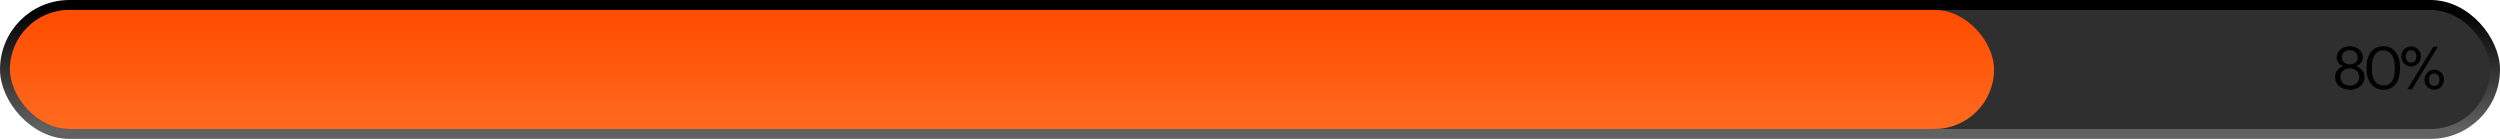 <?xml version="1.0" encoding="UTF-8"?> <svg xmlns="http://www.w3.org/2000/svg" width="252" height="14" viewBox="0 0 252 14" fill="none"><rect x="0.5" y="0.5" width="251" height="13" rx="6.5" fill="#2F2F2F" stroke="url(#paint0_linear_51_599)"></rect><rect x="1" y="1" width="200" height="12" rx="6" fill="url(#paint1_linear_51_599)"></rect><path d="M236.86 9.054C236.684 9.054 236.508 9.028 236.332 8.976C236.156 8.924 235.996 8.846 235.852 8.742C235.712 8.634 235.598 8.5 235.51 8.34C235.422 8.18 235.378 7.994 235.378 7.782C235.378 7.494 235.456 7.258 235.612 7.074C235.768 6.886 235.96 6.752 236.188 6.672C235.984 6.592 235.824 6.476 235.708 6.324C235.596 6.168 235.54 5.984 235.54 5.772C235.54 5.6 235.578 5.446 235.654 5.31C235.73 5.17 235.83 5.052 235.954 4.956C236.078 4.86 236.218 4.786 236.374 4.734C236.534 4.682 236.696 4.656 236.86 4.656C237.028 4.656 237.19 4.682 237.346 4.734C237.502 4.786 237.642 4.86 237.766 4.956C237.89 5.052 237.988 5.168 238.06 5.304C238.136 5.44 238.174 5.592 238.174 5.76C238.174 5.976 238.114 6.16 237.994 6.312C237.874 6.46 237.714 6.578 237.514 6.666C237.766 6.758 237.966 6.896 238.114 7.08C238.262 7.264 238.336 7.494 238.336 7.77C238.336 7.986 238.292 8.174 238.204 8.334C238.12 8.494 238.008 8.628 237.868 8.736C237.732 8.84 237.574 8.92 237.394 8.976C237.218 9.028 237.04 9.054 236.86 9.054ZM236.86 8.628C236.992 8.628 237.114 8.61 237.226 8.574C237.342 8.534 237.442 8.478 237.526 8.406C237.614 8.33 237.682 8.238 237.73 8.13C237.778 8.022 237.802 7.896 237.802 7.752C237.802 7.612 237.776 7.49 237.724 7.386C237.676 7.278 237.61 7.188 237.526 7.116C237.442 7.044 237.344 6.99 237.232 6.954C237.12 6.918 237 6.9 236.872 6.9C236.744 6.9 236.622 6.918 236.506 6.954C236.39 6.99 236.288 7.044 236.2 7.116C236.112 7.188 236.042 7.278 235.99 7.386C235.938 7.494 235.912 7.62 235.912 7.764C235.912 7.904 235.938 8.028 235.99 8.136C236.042 8.244 236.112 8.334 236.2 8.406C236.288 8.478 236.388 8.534 236.5 8.574C236.616 8.61 236.736 8.628 236.86 8.628ZM236.878 6.486C237.106 6.486 237.29 6.424 237.43 6.3C237.574 6.172 237.646 5.994 237.646 5.766C237.646 5.662 237.626 5.568 237.586 5.484C237.546 5.396 237.49 5.322 237.418 5.262C237.35 5.198 237.268 5.15 237.172 5.118C237.076 5.082 236.972 5.064 236.86 5.064C236.748 5.064 236.644 5.08 236.548 5.112C236.452 5.144 236.368 5.192 236.296 5.256C236.224 5.316 236.168 5.39 236.128 5.478C236.088 5.566 236.068 5.666 236.068 5.778C236.068 5.89 236.09 5.99 236.134 6.078C236.178 6.166 236.236 6.24 236.308 6.3C236.384 6.36 236.47 6.406 236.566 6.438C236.666 6.47 236.77 6.486 236.878 6.486ZM240.256 8.622C240.632 8.622 240.914 8.482 241.102 8.202C241.294 7.922 241.39 7.508 241.39 6.96V6.72C241.39 6.472 241.364 6.248 241.312 6.048C241.26 5.844 241.184 5.67 241.084 5.526C240.988 5.382 240.868 5.272 240.724 5.196C240.584 5.116 240.424 5.076 240.244 5.076C239.88 5.076 239.596 5.22 239.392 5.508C239.188 5.792 239.086 6.2 239.086 6.732V6.972C239.086 7.516 239.192 7.928 239.404 8.208C239.616 8.484 239.9 8.622 240.256 8.622ZM240.256 9.054C240 9.054 239.766 9.004 239.554 8.904C239.346 8.804 239.168 8.664 239.02 8.484C238.872 8.304 238.756 8.086 238.672 7.83C238.592 7.574 238.552 7.29 238.552 6.978V6.738C238.552 6.422 238.59 6.136 238.666 5.88C238.746 5.624 238.858 5.406 239.002 5.226C239.15 5.042 239.328 4.902 239.536 4.806C239.744 4.706 239.98 4.656 240.244 4.656C240.508 4.656 240.744 4.706 240.952 4.806C241.16 4.906 241.334 5.048 241.474 5.232C241.618 5.416 241.728 5.636 241.804 5.892C241.88 6.144 241.918 6.422 241.918 6.726V6.966C241.918 7.278 241.88 7.562 241.804 7.818C241.732 8.074 241.624 8.294 241.48 8.478C241.34 8.662 241.166 8.804 240.958 8.904C240.754 9.004 240.52 9.054 240.256 9.054ZM243.04 6.312C243.204 6.312 243.332 6.26 243.424 6.156C243.52 6.048 243.568 5.892 243.568 5.688C243.568 5.496 243.52 5.344 243.424 5.232C243.332 5.12 243.204 5.064 243.04 5.064C242.88 5.064 242.752 5.118 242.656 5.226C242.56 5.334 242.512 5.49 242.512 5.694C242.512 5.898 242.56 6.052 242.656 6.156C242.752 6.26 242.88 6.312 243.04 6.312ZM243.04 6.702C242.912 6.702 242.788 6.678 242.668 6.63C242.552 6.578 242.448 6.508 242.356 6.42C242.264 6.332 242.19 6.226 242.134 6.102C242.082 5.978 242.056 5.844 242.056 5.7C242.056 5.552 242.082 5.416 242.134 5.292C242.19 5.164 242.262 5.056 242.35 4.968C242.442 4.876 242.546 4.804 242.662 4.752C242.782 4.7 242.908 4.674 243.04 4.674C243.172 4.674 243.298 4.7 243.418 4.752C243.538 4.804 243.642 4.876 243.73 4.968C243.822 5.056 243.894 5.162 243.946 5.286C243.998 5.41 244.024 5.544 244.024 5.688C244.024 5.836 243.996 5.972 243.94 6.096C243.888 6.22 243.816 6.328 243.724 6.42C243.636 6.508 243.532 6.578 243.412 6.63C243.292 6.678 243.168 6.702 243.04 6.702ZM245.284 4.71H245.74L243.118 9H242.662L245.284 4.71ZM245.368 8.658C245.532 8.658 245.66 8.606 245.752 8.502C245.848 8.394 245.896 8.238 245.896 8.034C245.896 7.842 245.848 7.69 245.752 7.578C245.66 7.466 245.532 7.41 245.368 7.41C245.208 7.41 245.08 7.464 244.984 7.572C244.888 7.68 244.84 7.836 244.84 8.04C244.84 8.244 244.888 8.398 244.984 8.502C245.08 8.606 245.208 8.658 245.368 8.658ZM245.368 9.048C245.24 9.048 245.116 9.024 244.996 8.976C244.88 8.924 244.776 8.854 244.684 8.766C244.592 8.678 244.518 8.572 244.462 8.448C244.41 8.324 244.384 8.19 244.384 8.046C244.384 7.898 244.41 7.762 244.462 7.638C244.518 7.51 244.59 7.402 244.678 7.314C244.77 7.222 244.874 7.15 244.99 7.098C245.11 7.046 245.236 7.02 245.368 7.02C245.5 7.02 245.626 7.046 245.746 7.098C245.866 7.15 245.97 7.222 246.058 7.314C246.15 7.402 246.222 7.508 246.274 7.632C246.326 7.756 246.352 7.89 246.352 8.034C246.352 8.182 246.324 8.318 246.268 8.442C246.216 8.566 246.144 8.674 246.052 8.766C245.964 8.854 245.86 8.924 245.74 8.976C245.62 9.024 245.496 9.048 245.368 9.048Z" fill="#010101"></path><defs><linearGradient id="paint0_linear_51_599" x1="126" y1="13" x2="126" y2="1" gradientUnits="userSpaceOnUse"><stop stop-color="#616161"></stop><stop offset="1"></stop></linearGradient><linearGradient id="paint1_linear_51_599" x1="120.231" y1="13" x2="120.231" y2="1" gradientUnits="userSpaceOnUse"><stop stop-color="#FF6A1E"></stop><stop offset="1" stop-color="#FF4C00"></stop></linearGradient></defs></svg> 